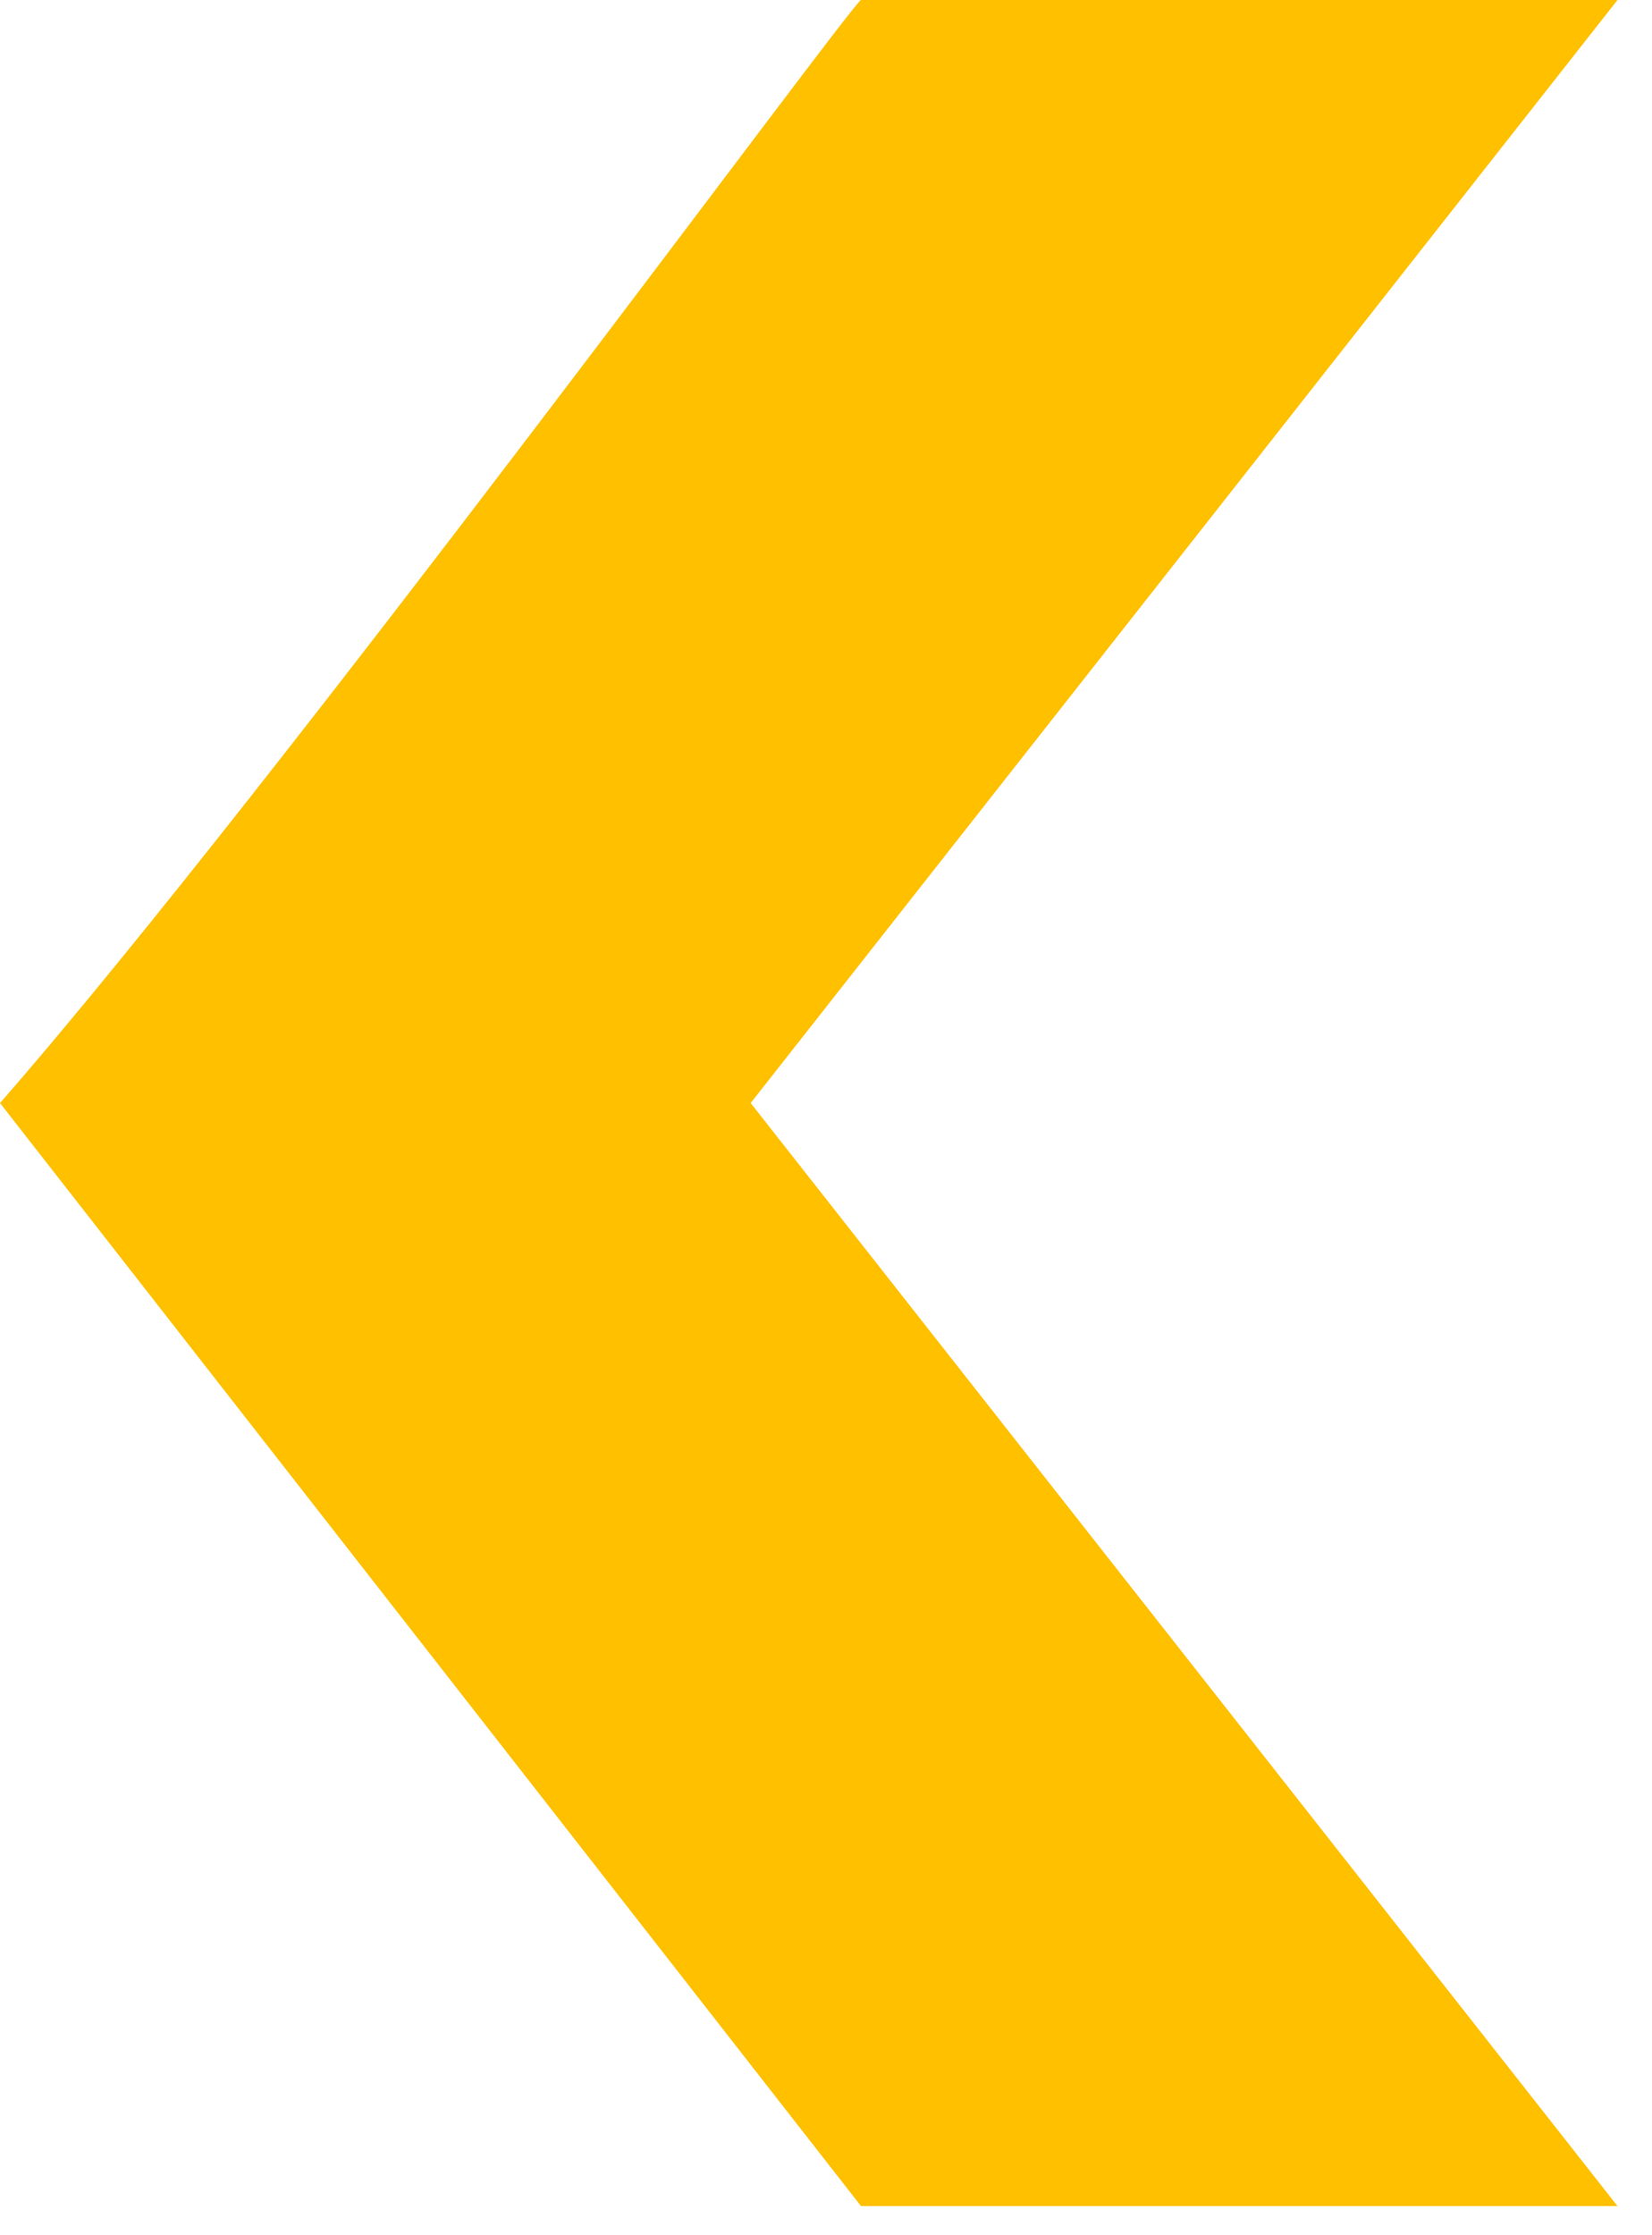 <svg width="34" height="46" viewBox="0 0 34 46" fill="none" xmlns="http://www.w3.org/2000/svg">
<path d="M17.72 45.4L3.8147e-05 22.7C5.69 16.19 17.57 2.28882e-05 17.72 2.28882e-05L33.29 2.28882e-05L15.45 22.7L33.29 45.4L17.72 45.4Z" fill="#FFC000"/>
</svg>
